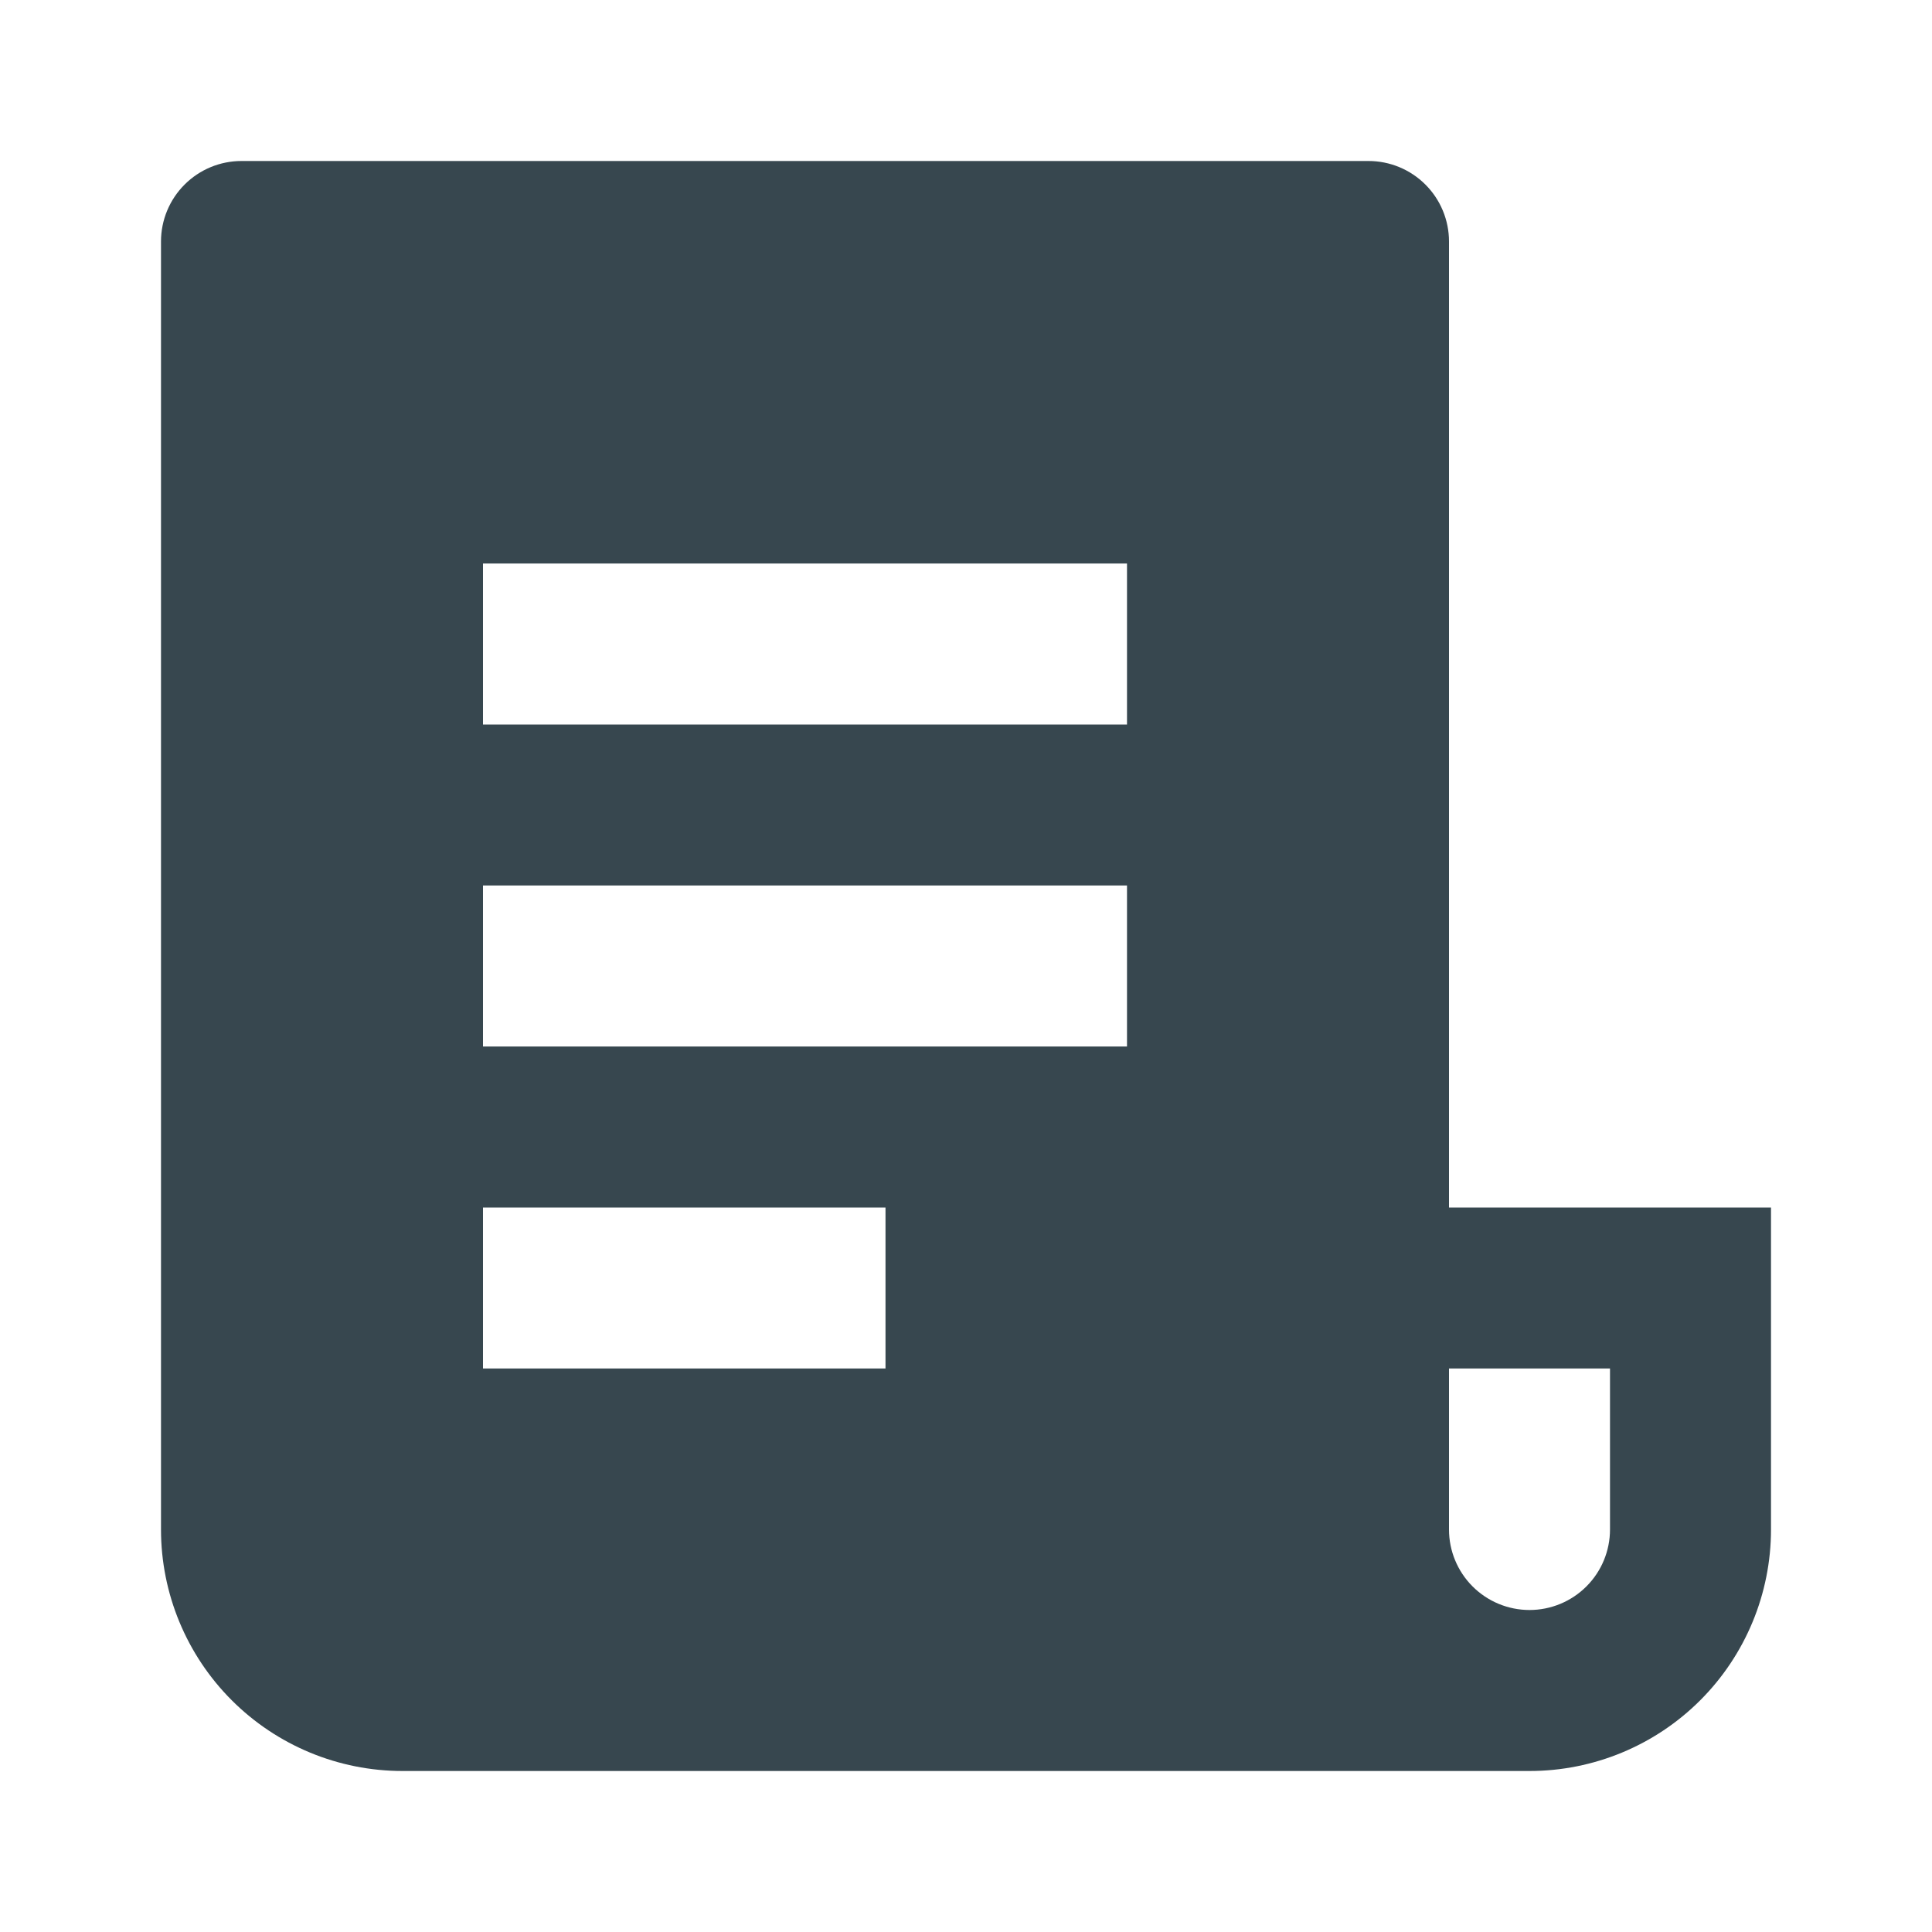 <?xml version="1.0" encoding="UTF-8"?> <svg xmlns="http://www.w3.org/2000/svg" width="39" height="39" viewBox="0 0 39 39" fill="none"><path d="M30.875 35.75H8.125C6.832 35.75 5.592 35.236 4.678 34.322C3.764 33.408 3.25 32.168 3.25 30.875V4.875C3.25 4.444 3.421 4.031 3.726 3.726C4.031 3.421 4.444 3.25 4.875 3.25H27.625C28.056 3.25 28.469 3.421 28.774 3.726C29.079 4.031 29.25 4.444 29.25 4.875V24.375H35.75V30.875C35.75 32.168 35.236 33.408 34.322 34.322C33.408 35.236 32.168 35.75 30.875 35.75ZM29.25 27.625V30.875C29.25 31.306 29.421 31.719 29.726 32.024C30.031 32.329 30.444 32.5 30.875 32.5C31.306 32.5 31.719 32.329 32.024 32.024C32.329 31.719 32.5 31.306 32.5 30.875V27.625H29.25ZM9.75 11.375V14.625H22.75V11.375H9.75ZM9.75 17.875V21.125H22.75V17.875H9.75ZM9.75 24.375V27.625H17.875V24.375H9.75Z" fill="#37474F"></path></svg> 